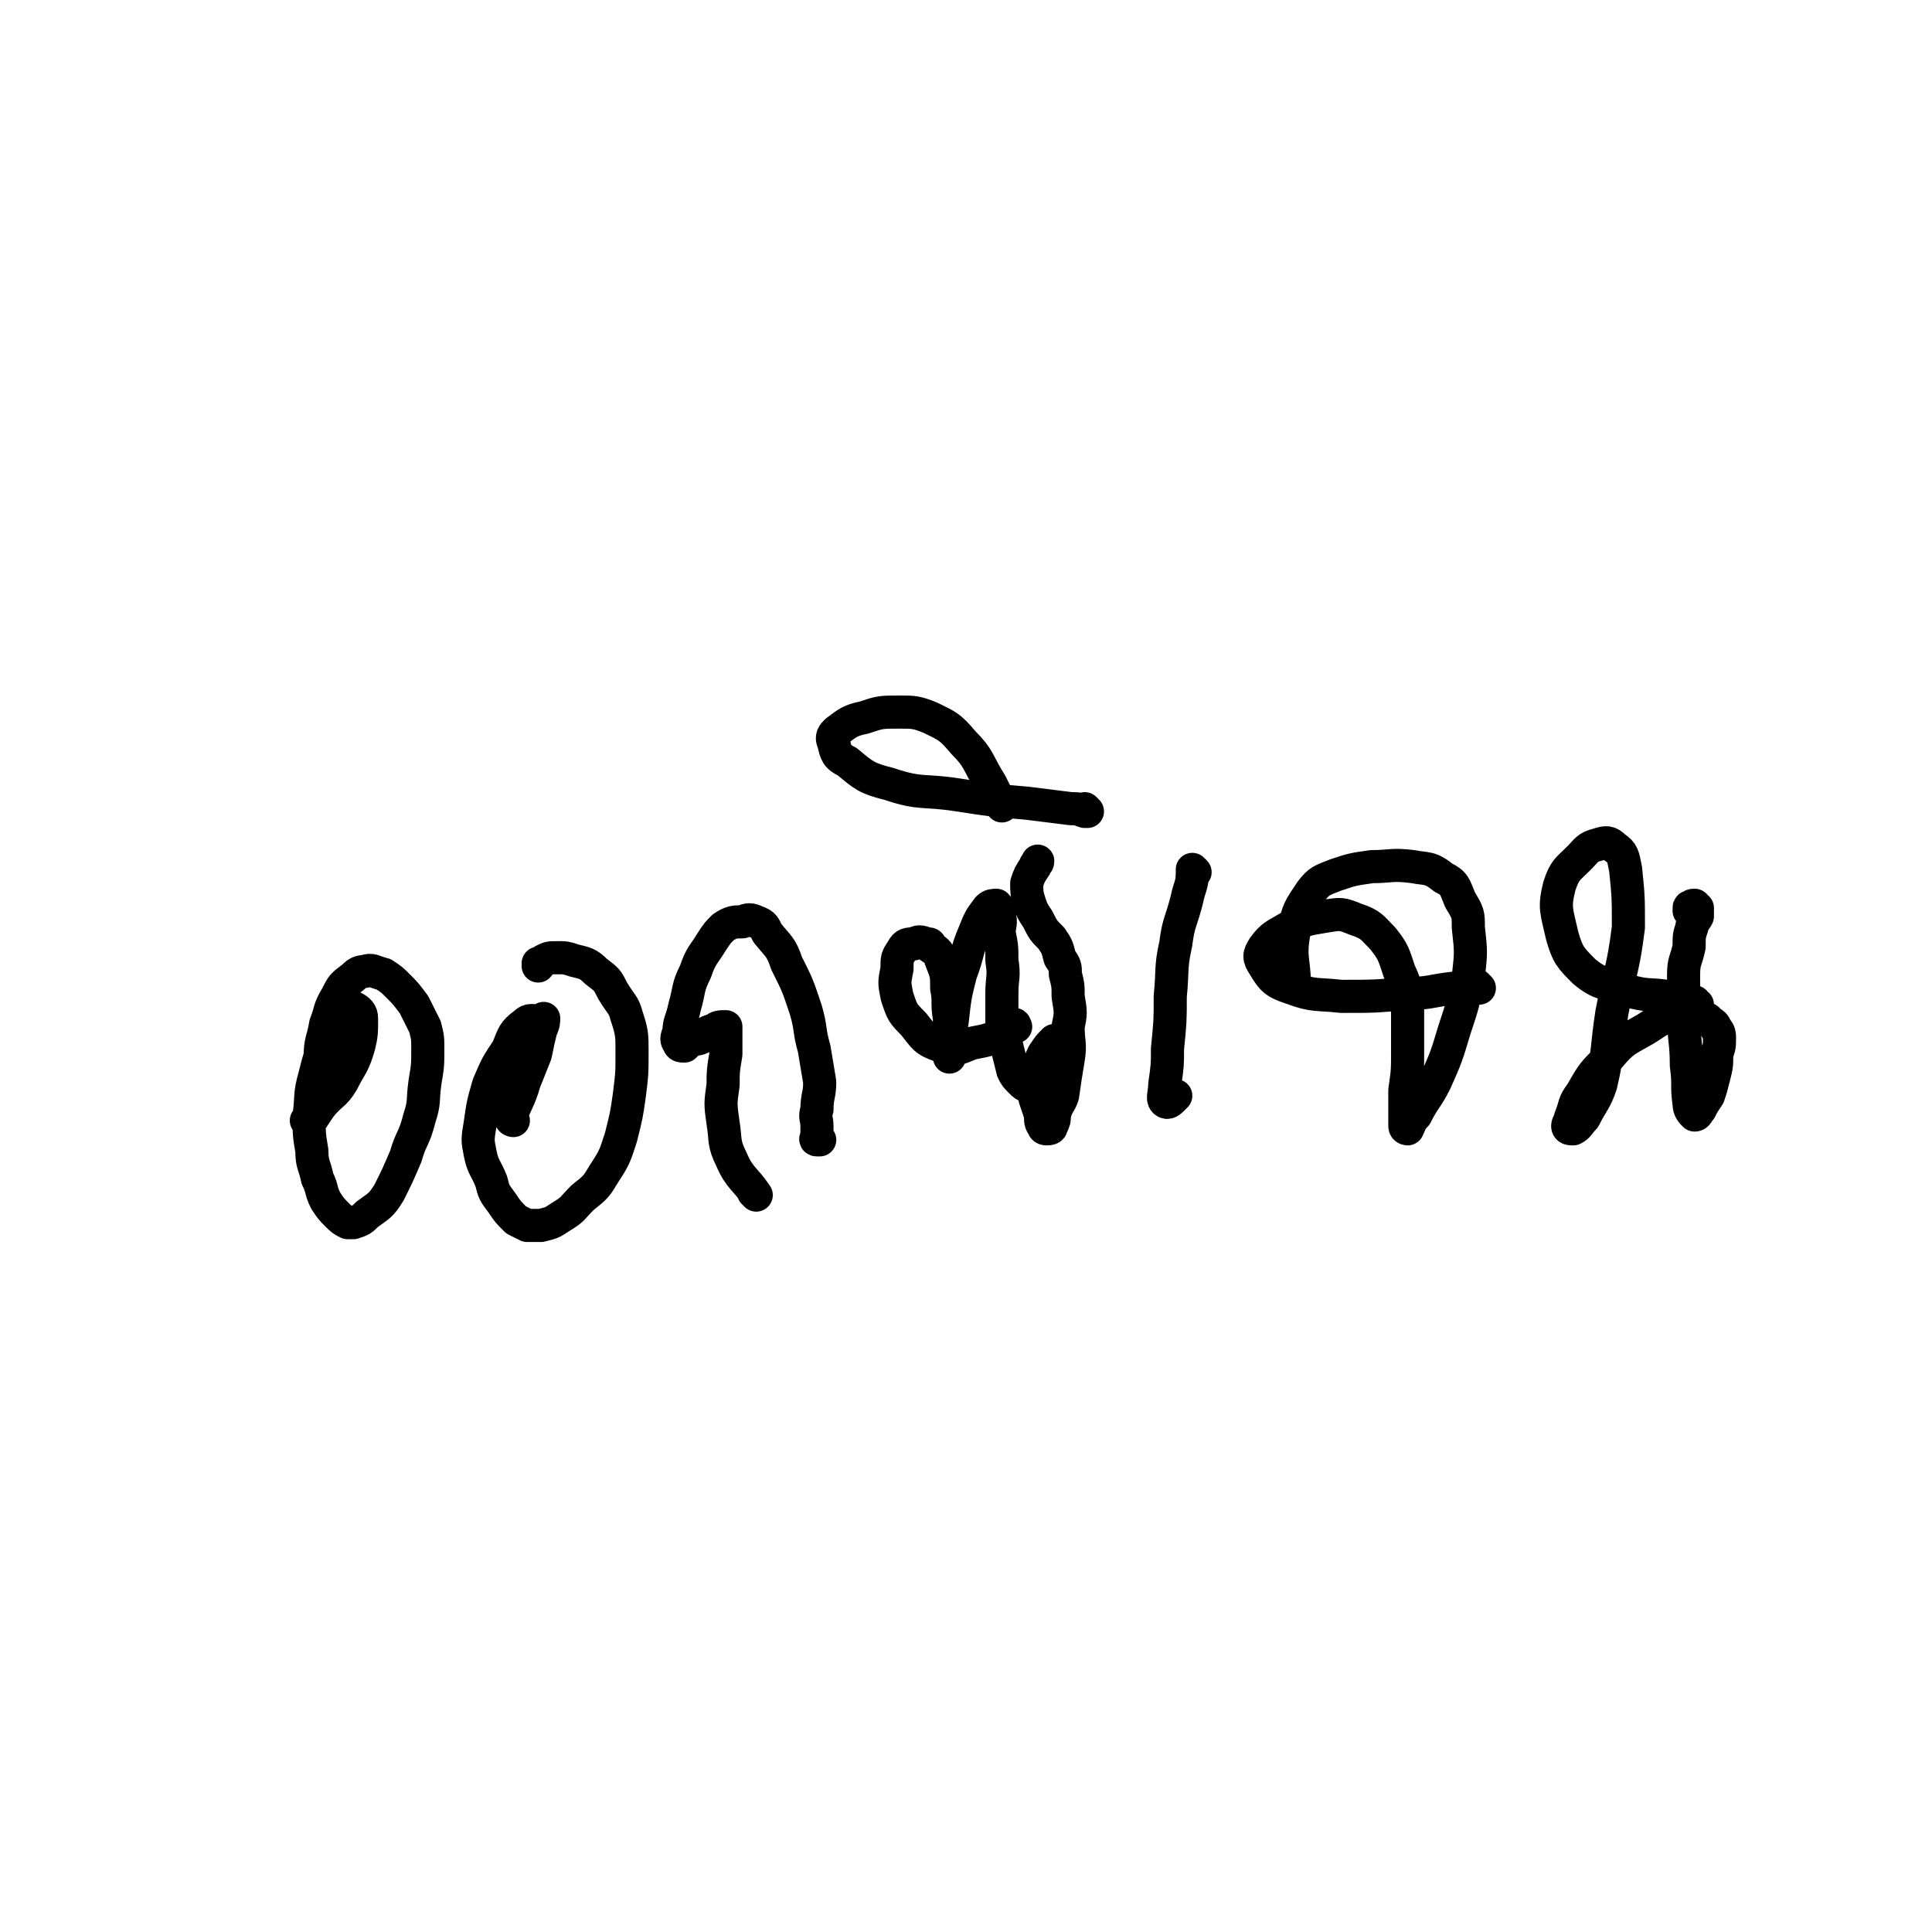 <svg viewBox='0 0 700 700' version='1.1' xmlns='http://www.w3.org/2000/svg' xmlns:xlink='http://www.w3.org/1999/xlink'><g fill='none' stroke='#000000' stroke-width='12' stroke-linecap='round' stroke-linejoin='round'><path d='M112,407c0,0 -1,-1 -1,-1 0,0 1,0 1,1 0,0 0,0 0,0 0,0 -1,-1 -1,-1 0,0 1,0 1,1 0,0 0,0 0,0 0,0 -1,-1 -1,-1 0,0 1,1 1,1 2,-3 2,-3 4,-6 4,-5 5,-4 8,-9 3,-6 4,-6 6,-13 1,-4 1,-5 1,-10 0,-2 -1,-3 -3,-4 0,0 -1,0 -2,1 -4,3 -4,4 -6,8 -4,8 -4,8 -6,16 -2,7 -1,7 -2,14 0,7 0,7 1,13 0,5 1,5 2,10 2,4 1,4 3,8 2,3 2,3 4,5 2,2 2,2 4,3 1,0 1,0 2,0 3,-1 3,-1 5,-3 4,-3 5,-3 8,-8 3,-6 3,-6 6,-13 2,-7 3,-6 5,-14 2,-6 1,-6 2,-13 1,-6 1,-6 1,-12 0,-4 0,-4 -1,-8 -2,-4 -2,-4 -4,-8 -3,-4 -3,-4 -6,-7 -2,-2 -2,-2 -5,-4 -4,-1 -4,-2 -7,-1 -2,0 -3,1 -4,2 -4,3 -4,3 -6,7 -3,5 -2,5 -4,10 -1,6 -2,6 -2,12 -1,2 0,2 1,4 '/><path d='M186,406c0,0 -1,-1 -1,-1 0,0 0,0 1,1 0,0 0,0 0,0 0,0 -1,-1 -1,-1 0,0 0,0 1,1 0,0 0,0 0,0 0,0 -1,-1 -1,-1 0,0 0,0 1,1 0,0 0,0 0,0 0,0 -1,0 -1,-1 2,-6 3,-6 5,-13 2,-5 2,-5 4,-10 1,-5 1,-5 2,-9 1,-2 1,-3 1,-4 0,0 -1,1 -1,1 -3,0 -4,-1 -6,1 -4,3 -4,4 -6,9 -4,6 -4,6 -7,13 -2,7 -2,7 -3,14 -1,6 -1,6 0,11 1,5 2,5 4,10 1,4 1,4 4,8 2,3 2,3 5,6 2,1 2,1 4,2 2,0 3,0 5,0 4,-1 4,-1 7,-3 5,-3 4,-3 8,-7 5,-4 5,-4 8,-9 4,-6 4,-7 6,-13 2,-8 2,-8 3,-15 1,-8 1,-8 1,-16 0,-6 0,-7 -2,-13 -1,-4 -2,-4 -5,-9 -2,-4 -2,-4 -6,-7 -3,-3 -4,-3 -8,-4 -3,-1 -3,-1 -6,-1 -3,0 -3,0 -5,1 -1,1 -2,1 -2,1 0,0 0,0 0,1 '/><path d='M274,433c0,0 -1,-1 -1,-1 0,0 0,0 1,1 0,0 0,0 0,0 0,0 -1,-1 -1,-1 0,0 0,0 1,1 0,0 0,0 0,0 0,0 -1,-1 -1,-1 0,0 1,1 1,1 -4,-6 -6,-6 -9,-13 -3,-6 -2,-7 -3,-13 -1,-7 -1,-7 0,-14 0,-5 0,-5 1,-11 0,-3 0,-3 0,-6 0,-2 0,-2 0,-4 0,0 0,0 0,0 -2,0 -3,0 -4,1 -3,1 -3,1 -5,3 -2,1 -2,0 -4,1 -1,1 -1,1 -2,2 -1,0 -2,0 -2,-1 -1,-1 -1,-2 0,-4 0,-4 1,-4 2,-9 2,-7 1,-7 4,-13 2,-6 3,-6 6,-11 2,-3 2,-3 4,-5 3,-2 4,-2 7,-2 2,-1 3,-1 5,0 3,1 3,2 4,4 4,5 5,5 7,11 4,8 4,8 7,17 2,7 1,7 3,14 1,6 1,6 2,12 0,5 -1,5 -1,10 -1,3 0,3 0,6 0,2 0,2 0,4 0,0 -1,1 0,1 0,0 0,0 1,0 0,0 0,0 0,0 '/><path d='M368,372c0,0 -1,-1 -1,-1 0,0 0,0 0,1 0,0 0,0 0,0 1,0 1,-1 0,-1 -2,1 -2,2 -5,4 -4,2 -5,2 -10,3 -5,2 -6,3 -11,1 -6,-2 -6,-3 -10,-8 -4,-4 -4,-4 -6,-10 -1,-5 -1,-5 0,-10 0,-4 0,-4 2,-7 1,-2 2,-2 4,-2 2,-1 2,-1 5,0 1,0 1,0 1,1 3,2 3,2 4,5 2,5 2,5 2,10 1,5 0,5 1,11 0,4 0,4 0,8 0,3 0,3 0,6 0,0 0,0 0,0 0,-7 0,-7 1,-13 1,-9 1,-9 3,-17 3,-8 2,-8 5,-15 2,-5 2,-5 5,-9 1,-1 2,-1 3,-1 1,1 1,2 1,3 1,4 0,4 0,7 1,5 1,5 1,10 1,6 0,6 0,12 0,5 0,5 0,11 1,5 1,5 2,9 1,4 1,4 2,8 1,2 1,2 3,4 1,1 1,1 3,2 0,0 0,0 1,-1 1,-1 1,-1 2,-2 2,-3 2,-3 4,-6 1,-2 1,-2 2,-4 0,-2 0,-2 0,-4 0,0 0,0 0,0 0,0 0,0 0,0 -2,2 -2,2 -4,5 -2,4 -1,4 -2,9 -1,3 -1,3 -1,7 1,3 1,3 2,6 0,2 0,3 1,4 0,1 1,1 1,1 1,0 2,0 2,-1 1,-2 1,-2 1,-4 1,-4 2,-4 3,-7 1,-7 1,-7 2,-13 1,-6 0,-6 0,-12 1,-5 1,-5 0,-11 0,-4 0,-4 -1,-8 0,-3 0,-3 -2,-6 -1,-4 -1,-4 -3,-7 -3,-3 -3,-3 -5,-7 -2,-3 -2,-3 -3,-6 -1,-3 -1,-4 -1,-7 1,-3 1,-3 3,-6 0,-1 1,-1 1,-2 '/><path d='M394,294c0,0 -1,-1 -1,-1 0,0 0,0 0,1 0,0 0,0 0,0 -3,-1 -2,-1 -5,-1 -8,-1 -8,-1 -16,-2 -12,-1 -12,-1 -25,-3 -13,-2 -13,0 -25,-4 -8,-2 -9,-3 -15,-8 -4,-2 -4,-3 -5,-7 -1,-2 0,-3 1,-4 4,-3 5,-4 10,-5 6,-2 6,-2 13,-2 5,0 6,0 11,2 6,3 7,3 12,9 6,6 5,7 10,15 2,4 2,4 4,8 '/><path d='M433,316c0,0 -1,-1 -1,-1 0,0 0,0 0,1 0,0 0,0 0,0 1,0 0,-1 0,-1 0,0 0,0 0,1 0,5 -1,5 -2,10 -2,8 -3,8 -4,16 -2,9 -1,9 -2,19 0,9 0,9 -1,19 0,6 0,6 -1,13 0,3 -1,5 0,6 1,1 2,0 3,-1 1,-1 1,-1 1,-1 '/><path d='M536,358c0,0 -1,-1 -1,-1 0,0 1,1 0,1 -3,0 -4,0 -8,0 -9,1 -9,2 -18,2 -11,1 -11,1 -23,1 -9,-1 -10,0 -18,-3 -6,-2 -7,-3 -10,-8 -2,-3 -2,-4 0,-7 3,-4 4,-4 9,-7 6,-3 7,-3 13,-4 6,-1 6,-1 11,1 6,2 6,3 10,7 4,5 4,6 6,12 3,6 2,7 3,13 0,8 0,8 0,16 0,7 0,7 -1,14 0,4 0,4 0,8 0,3 0,3 0,5 0,1 1,1 1,1 1,-2 1,-3 3,-5 3,-6 4,-6 7,-12 4,-9 4,-9 7,-19 3,-9 3,-9 5,-19 1,-9 1,-9 0,-18 0,-5 0,-5 -3,-10 -2,-5 -2,-6 -6,-8 -5,-4 -6,-3 -11,-4 -8,-1 -8,0 -15,0 -7,1 -7,1 -13,3 -5,2 -6,2 -9,6 -4,6 -5,7 -6,14 -2,10 0,11 0,20 '/><path d='M615,364c-1,0 -1,-1 -1,-1 0,0 0,0 0,1 0,0 0,0 0,0 -5,-2 -5,-2 -10,-3 -7,-1 -7,0 -14,-2 -8,-3 -10,-2 -16,-7 -5,-5 -6,-6 -8,-13 -2,-9 -3,-10 -1,-18 2,-6 3,-6 7,-10 3,-3 3,-4 7,-5 3,-1 4,-1 6,1 3,2 3,3 4,8 1,10 1,10 1,21 -2,16 -3,15 -6,31 -2,13 -1,13 -4,26 -2,6 -3,6 -6,12 -2,2 -2,3 -4,4 -1,0 -2,0 -2,-1 0,-1 1,-2 1,-3 2,-5 1,-5 4,-9 4,-7 4,-7 10,-13 5,-6 6,-6 13,-10 5,-3 5,-4 11,-5 5,-1 5,0 10,1 1,0 2,0 2,1 2,1 2,1 3,3 1,1 1,2 1,3 0,3 0,3 -1,6 0,4 0,4 -1,8 -1,4 -1,4 -2,7 -2,3 -2,3 -3,5 -1,1 -1,2 -2,2 -1,-1 -2,-2 -2,-4 -1,-7 0,-7 -1,-14 0,-9 -1,-9 -1,-19 0,-7 0,-7 0,-14 0,-5 1,-5 2,-10 0,-4 0,-4 1,-7 0,-2 1,-2 2,-4 0,-1 0,-1 0,-2 0,-1 0,-1 0,-1 0,0 0,0 0,0 0,0 0,0 -1,0 0,0 0,0 0,0 0,0 0,-1 0,-1 -1,0 -1,0 -1,1 0,0 0,0 0,0 0,0 -1,-1 -1,0 0,0 0,0 0,1 '/></g>
</svg>